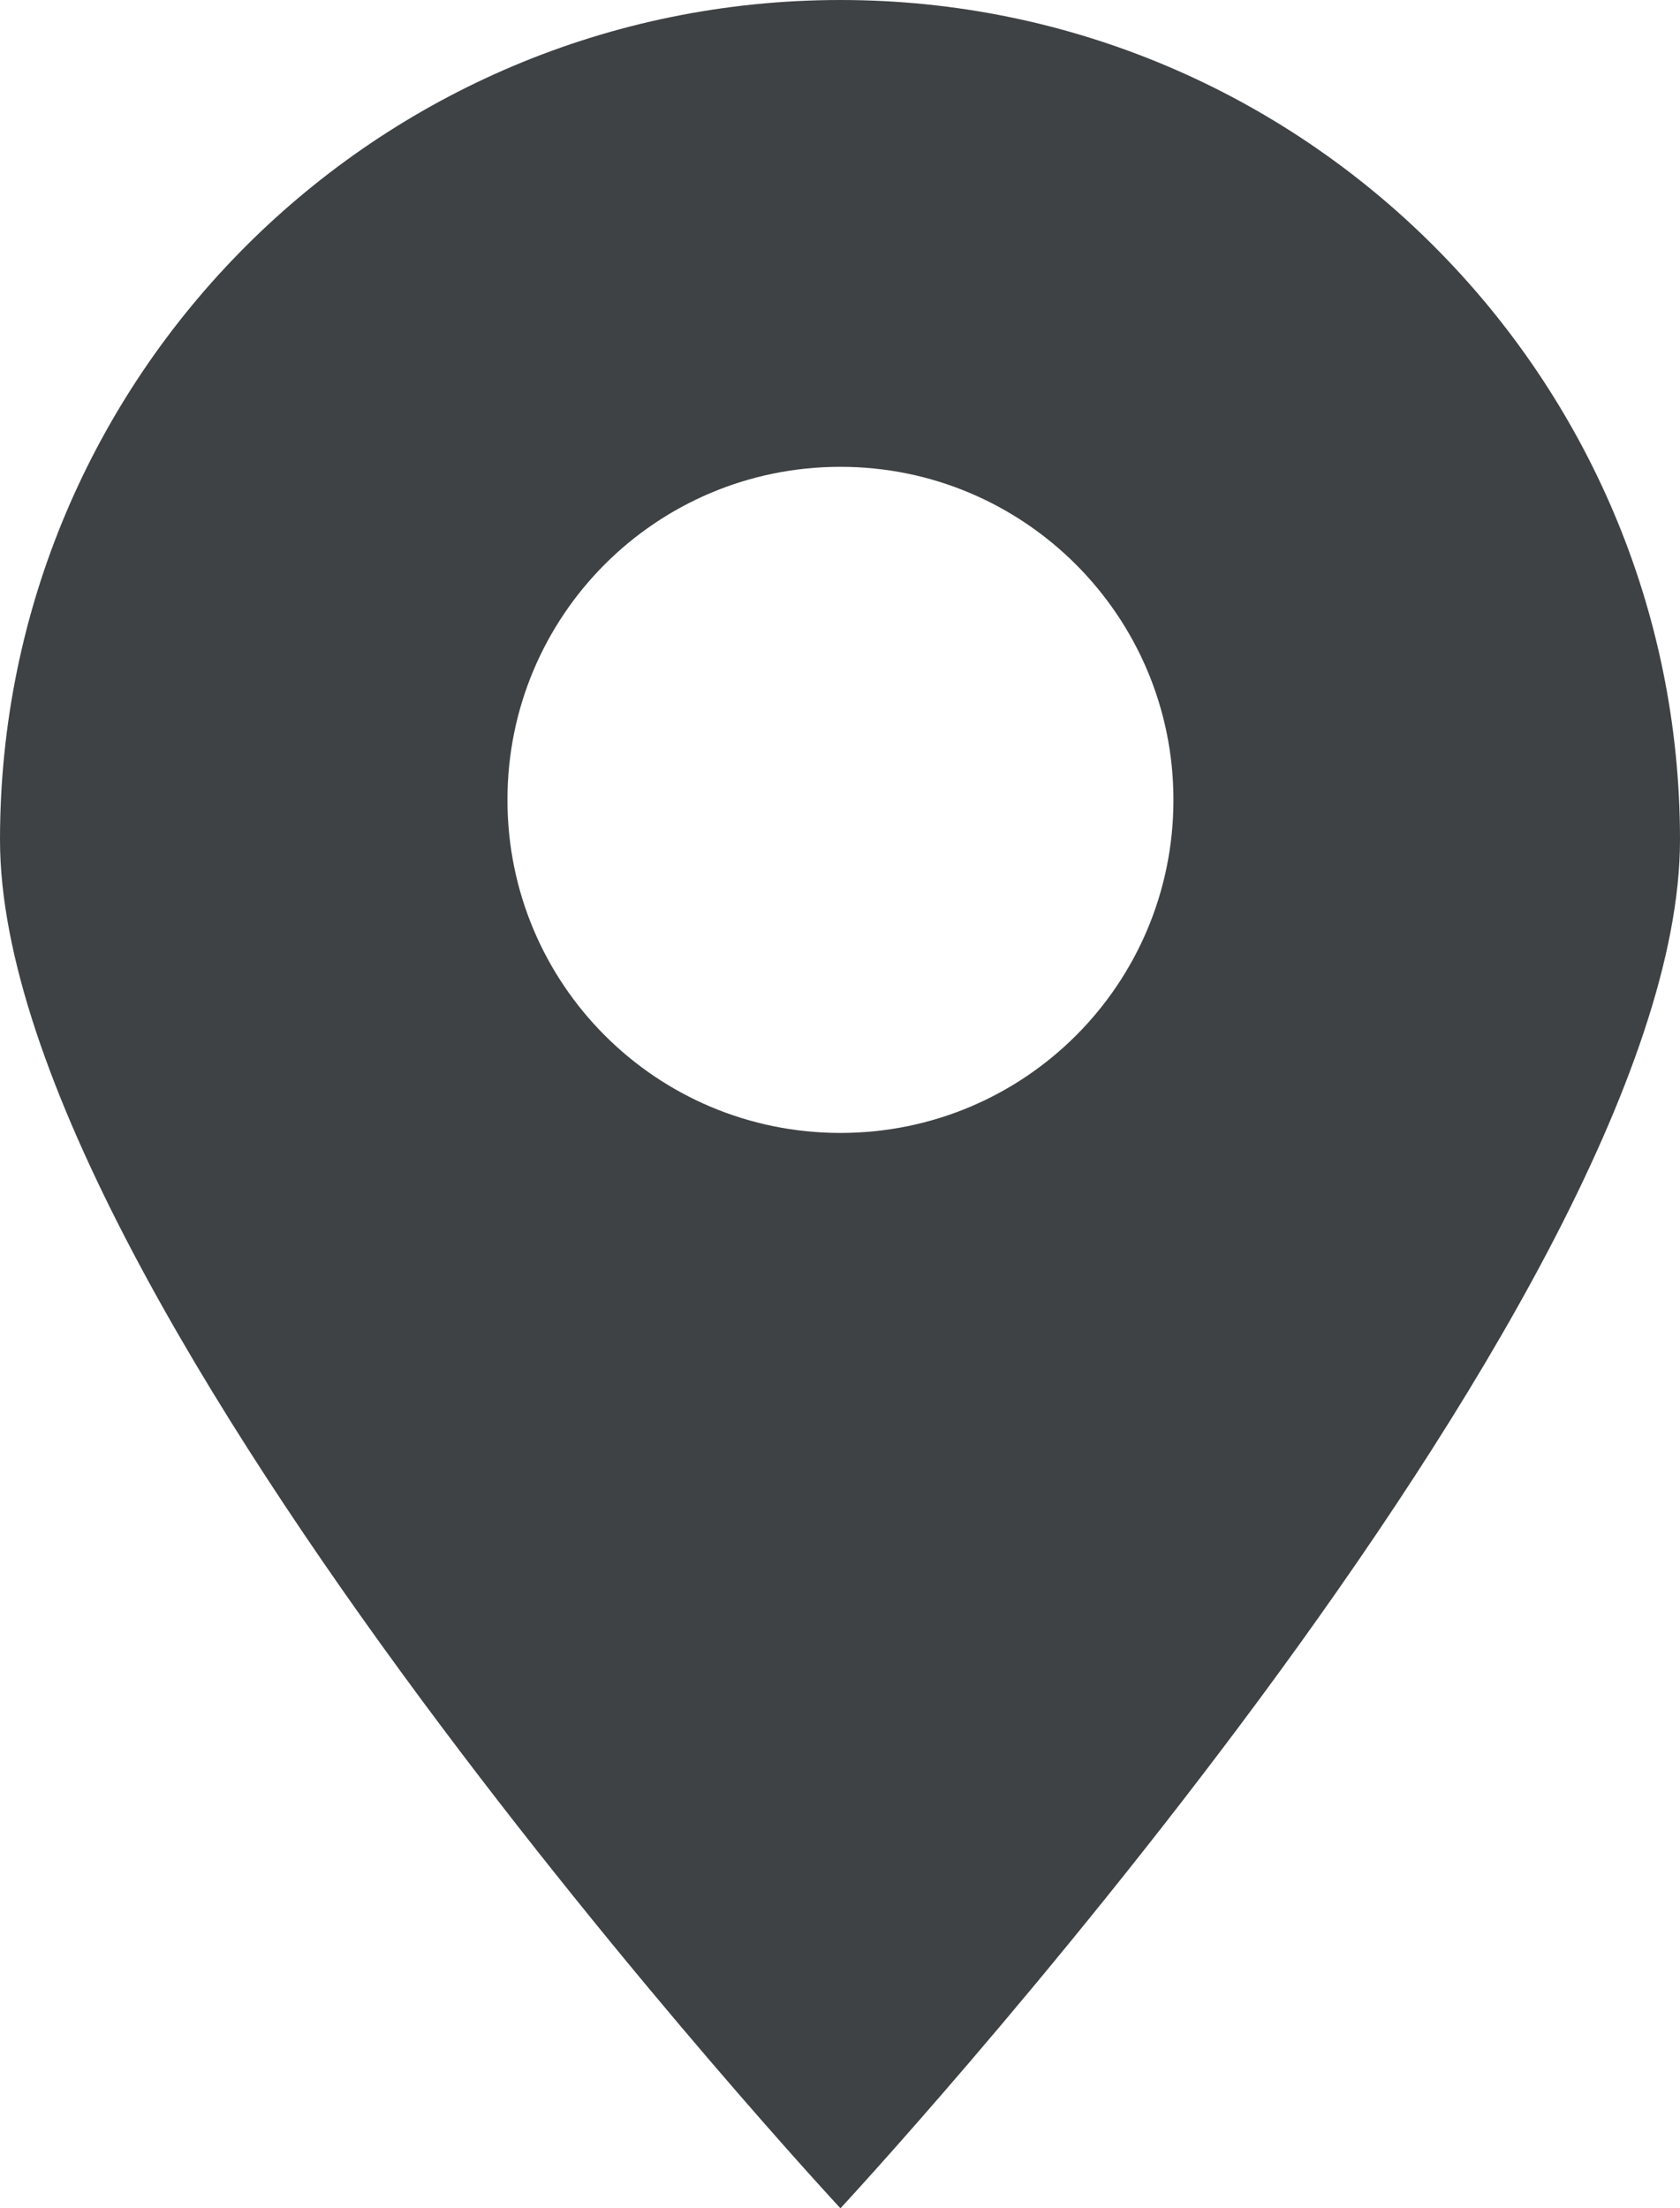 <?xml version="1.0" encoding="UTF-8"?>
<svg id="Gruppe_15" data-name="Gruppe 15" xmlns="http://www.w3.org/2000/svg" xmlns:xlink="http://www.w3.org/1999/xlink" viewBox="0 0 18.97 24.93">
  <defs>
    <style>
      .cls-1 {
        fill: none;
      }

      .cls-2 {
        fill: #3e4244;
      }

      .cls-3 {
        clip-path: url(#clippath);
      }
    </style>
    <clipPath id="clippath">
      <rect class="cls-1" width="18.97" height="24.93"/>
    </clipPath>
  </defs>
  <g class="cls-3">
    <g id="Gruppe_14" data-name="Gruppe 14">
      <g id="Gruppe_13" data-name="Gruppe 13">
        <path id="Pfad_9" data-name="Pfad 9" class="cls-2" d="M9.49,12.79c-2.08,0-3.76-1.68-3.76-3.76,0-2.08,1.68-3.76,3.76-3.76,2.07,0,3.76,1.68,3.76,3.76,0,2.08-1.68,3.76-3.76,3.76M9.49,0C4.25,0,0,4.24,0,9.48c0,5.24,9.49,15.45,9.49,15.45,0,0,9.48-10.21,9.48-15.45C18.97,4.25,14.72,0,9.49,0"/>
      </g>
    </g>
  </g>
</svg>
